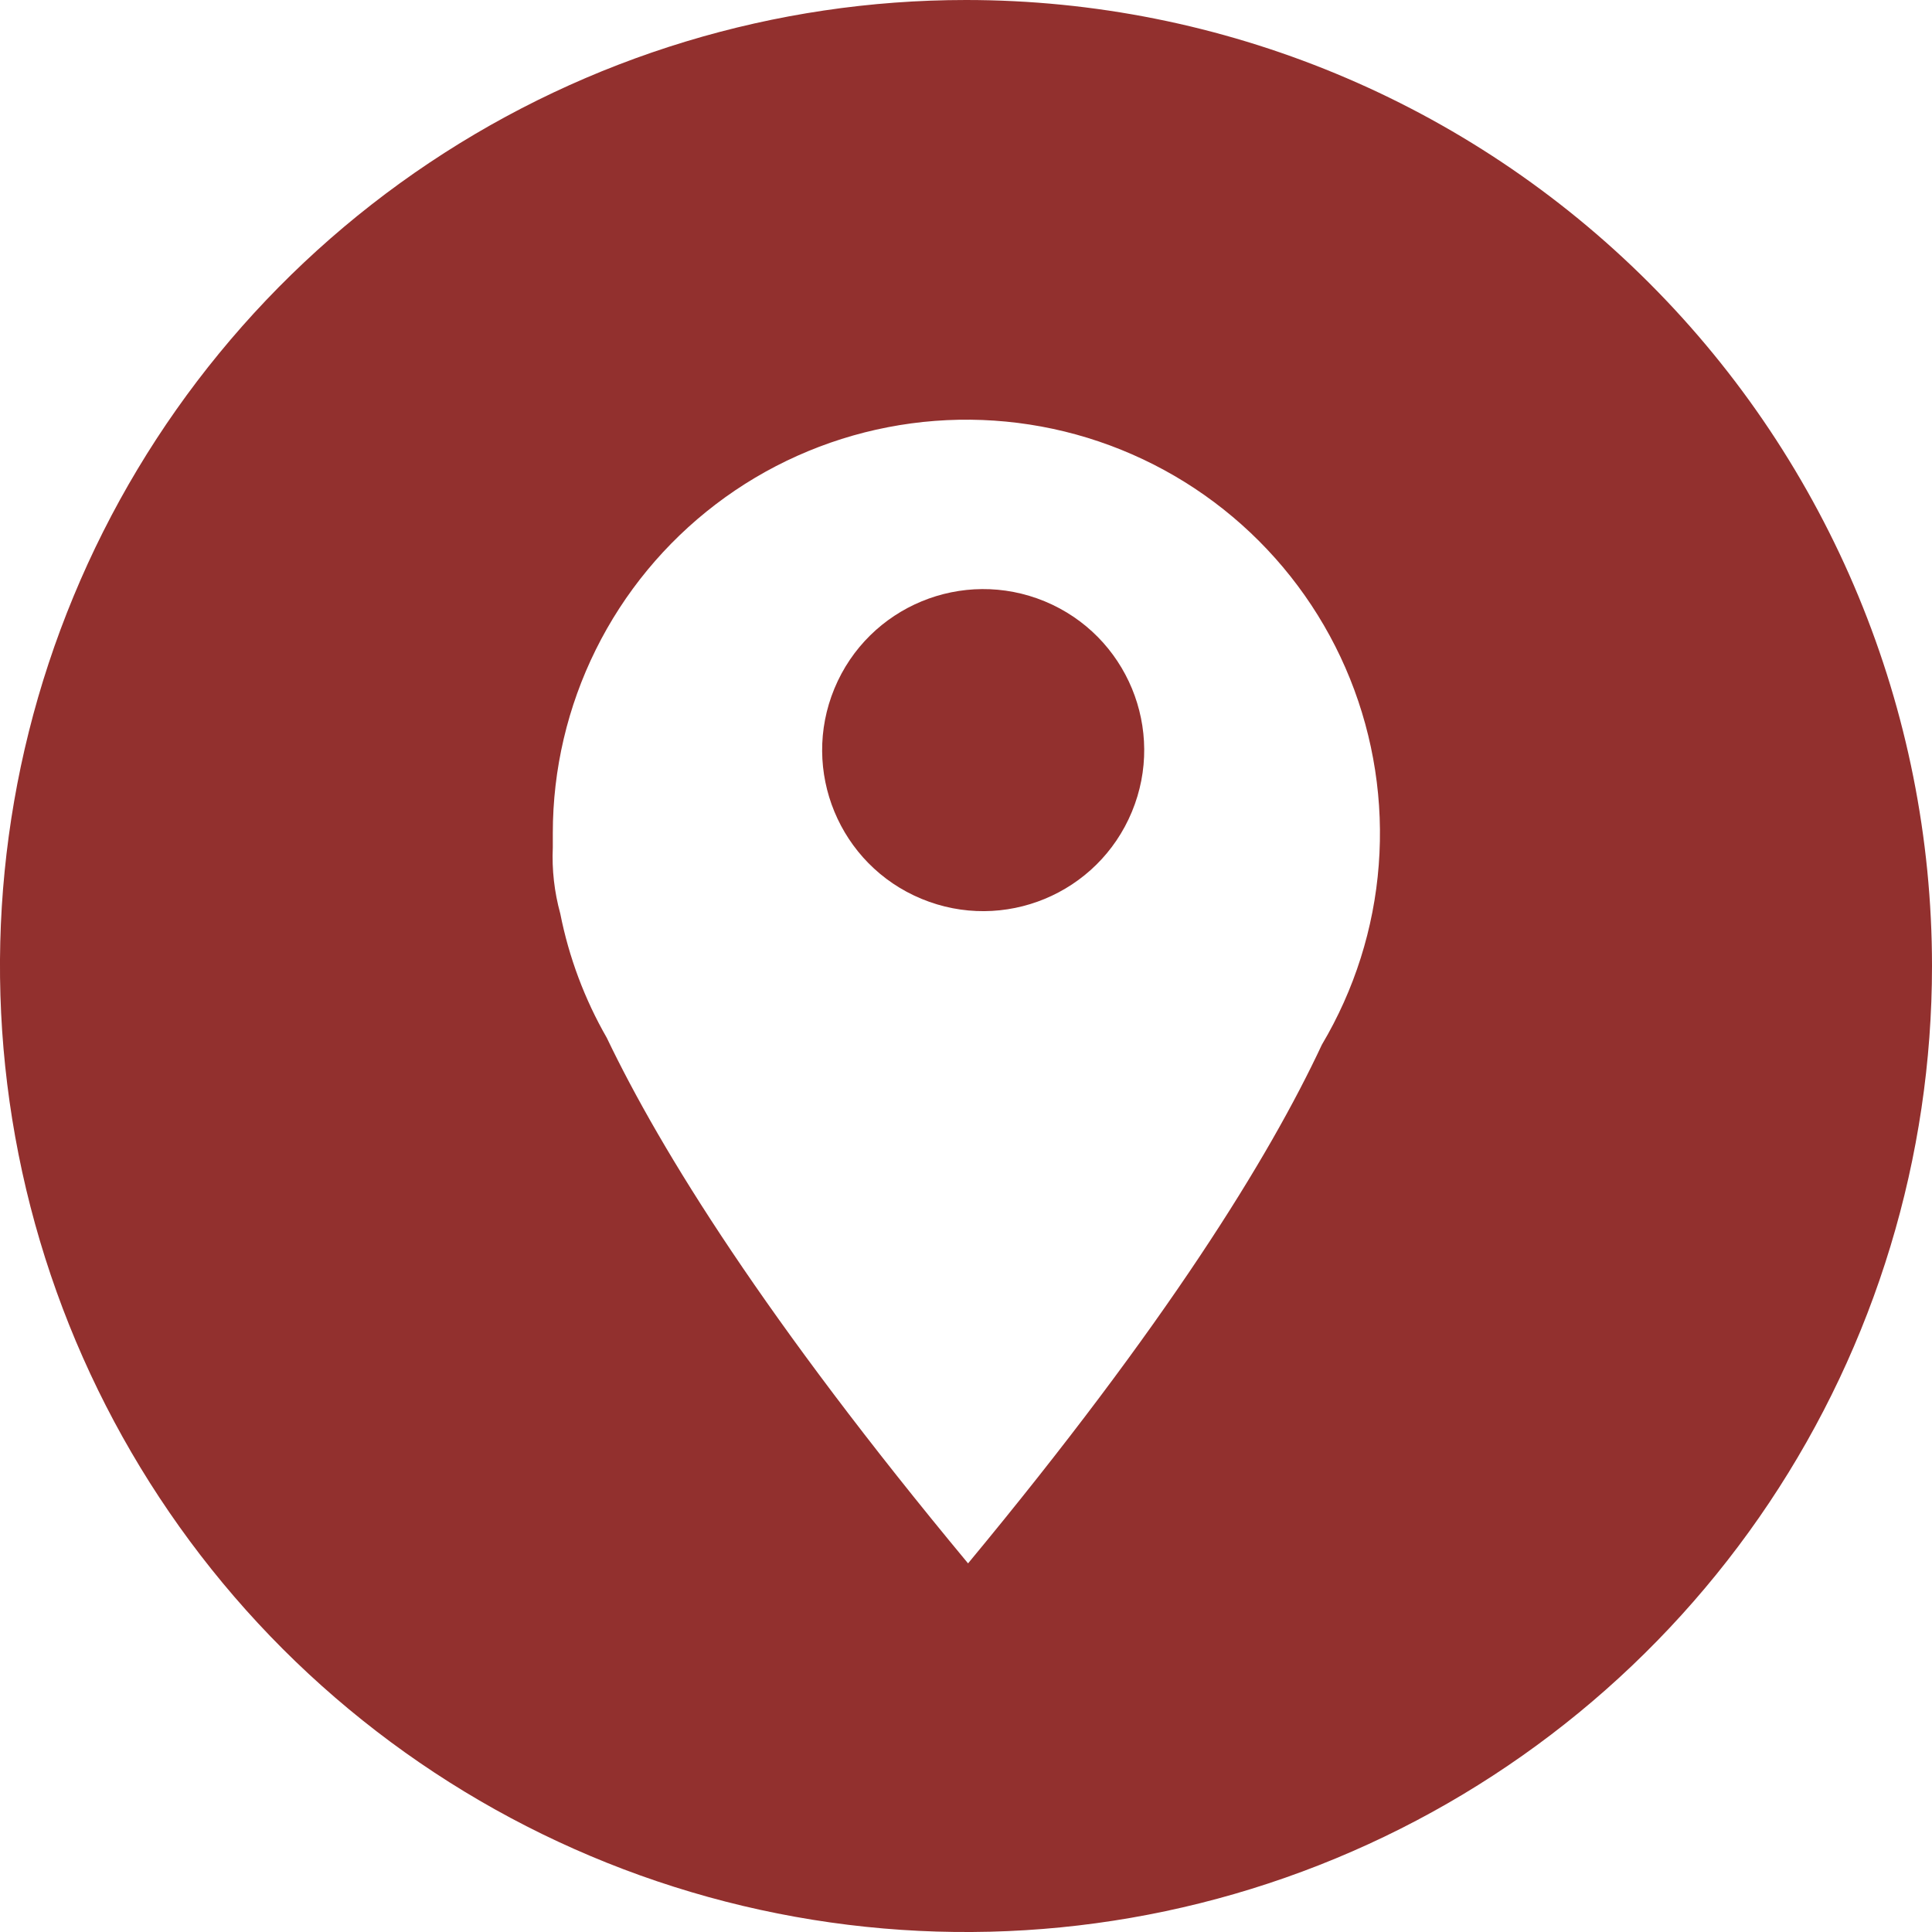 <svg width="30" height="30" viewBox="0 0 30 30" fill="none" xmlns="http://www.w3.org/2000/svg">
<g clip-path="url(#clip0_231_6560)">
<path d="M17.576 12.605C18.105 11.33 17.5 9.867 16.224 9.338C14.948 8.81 13.486 9.415 12.957 10.691C12.429 11.966 13.034 13.429 14.309 13.957C15.585 14.486 17.047 13.881 17.576 12.605Z" fill="#92302E"/>
<path d="M15 0C12.033 0 9.133 0.88 6.666 2.528C4.2 4.176 2.277 6.519 1.142 9.26C0.006 12.001 -0.291 15.017 0.288 17.926C0.867 20.836 2.296 23.509 4.393 25.607C6.491 27.704 9.164 29.133 12.074 29.712C14.983 30.291 17.999 29.994 20.74 28.858C23.481 27.723 25.824 25.8 27.472 23.334C29.12 20.867 30 17.967 30 15C30 11.022 28.42 7.206 25.607 4.393C22.794 1.58 18.978 0 15 0ZM20.526 16.222C19.707 17.974 18.109 20.564 15.032 24.276C11.884 20.485 10.263 17.872 9.422 16.115C9.078 15.516 8.834 14.865 8.7 14.187C8.608 13.852 8.568 13.505 8.584 13.159C8.584 13.084 8.584 13.011 8.584 12.935C8.584 11.947 8.813 10.972 9.252 10.087C9.691 9.201 10.329 8.429 11.115 7.83C11.901 7.231 12.815 6.822 13.786 6.634C14.756 6.446 15.757 6.485 16.71 6.747C17.663 7.01 18.542 7.488 19.28 8.146C20.018 8.804 20.594 9.623 20.963 10.54C21.332 11.457 21.485 12.446 21.409 13.432C21.334 14.417 21.031 15.372 20.526 16.222Z" fill="#92302E"/>
</g>
<defs>
<clipPath id="clip0_231_6560">
<rect width="30" height="30" fill="white"/>
</clipPath>
</defs>
</svg>

